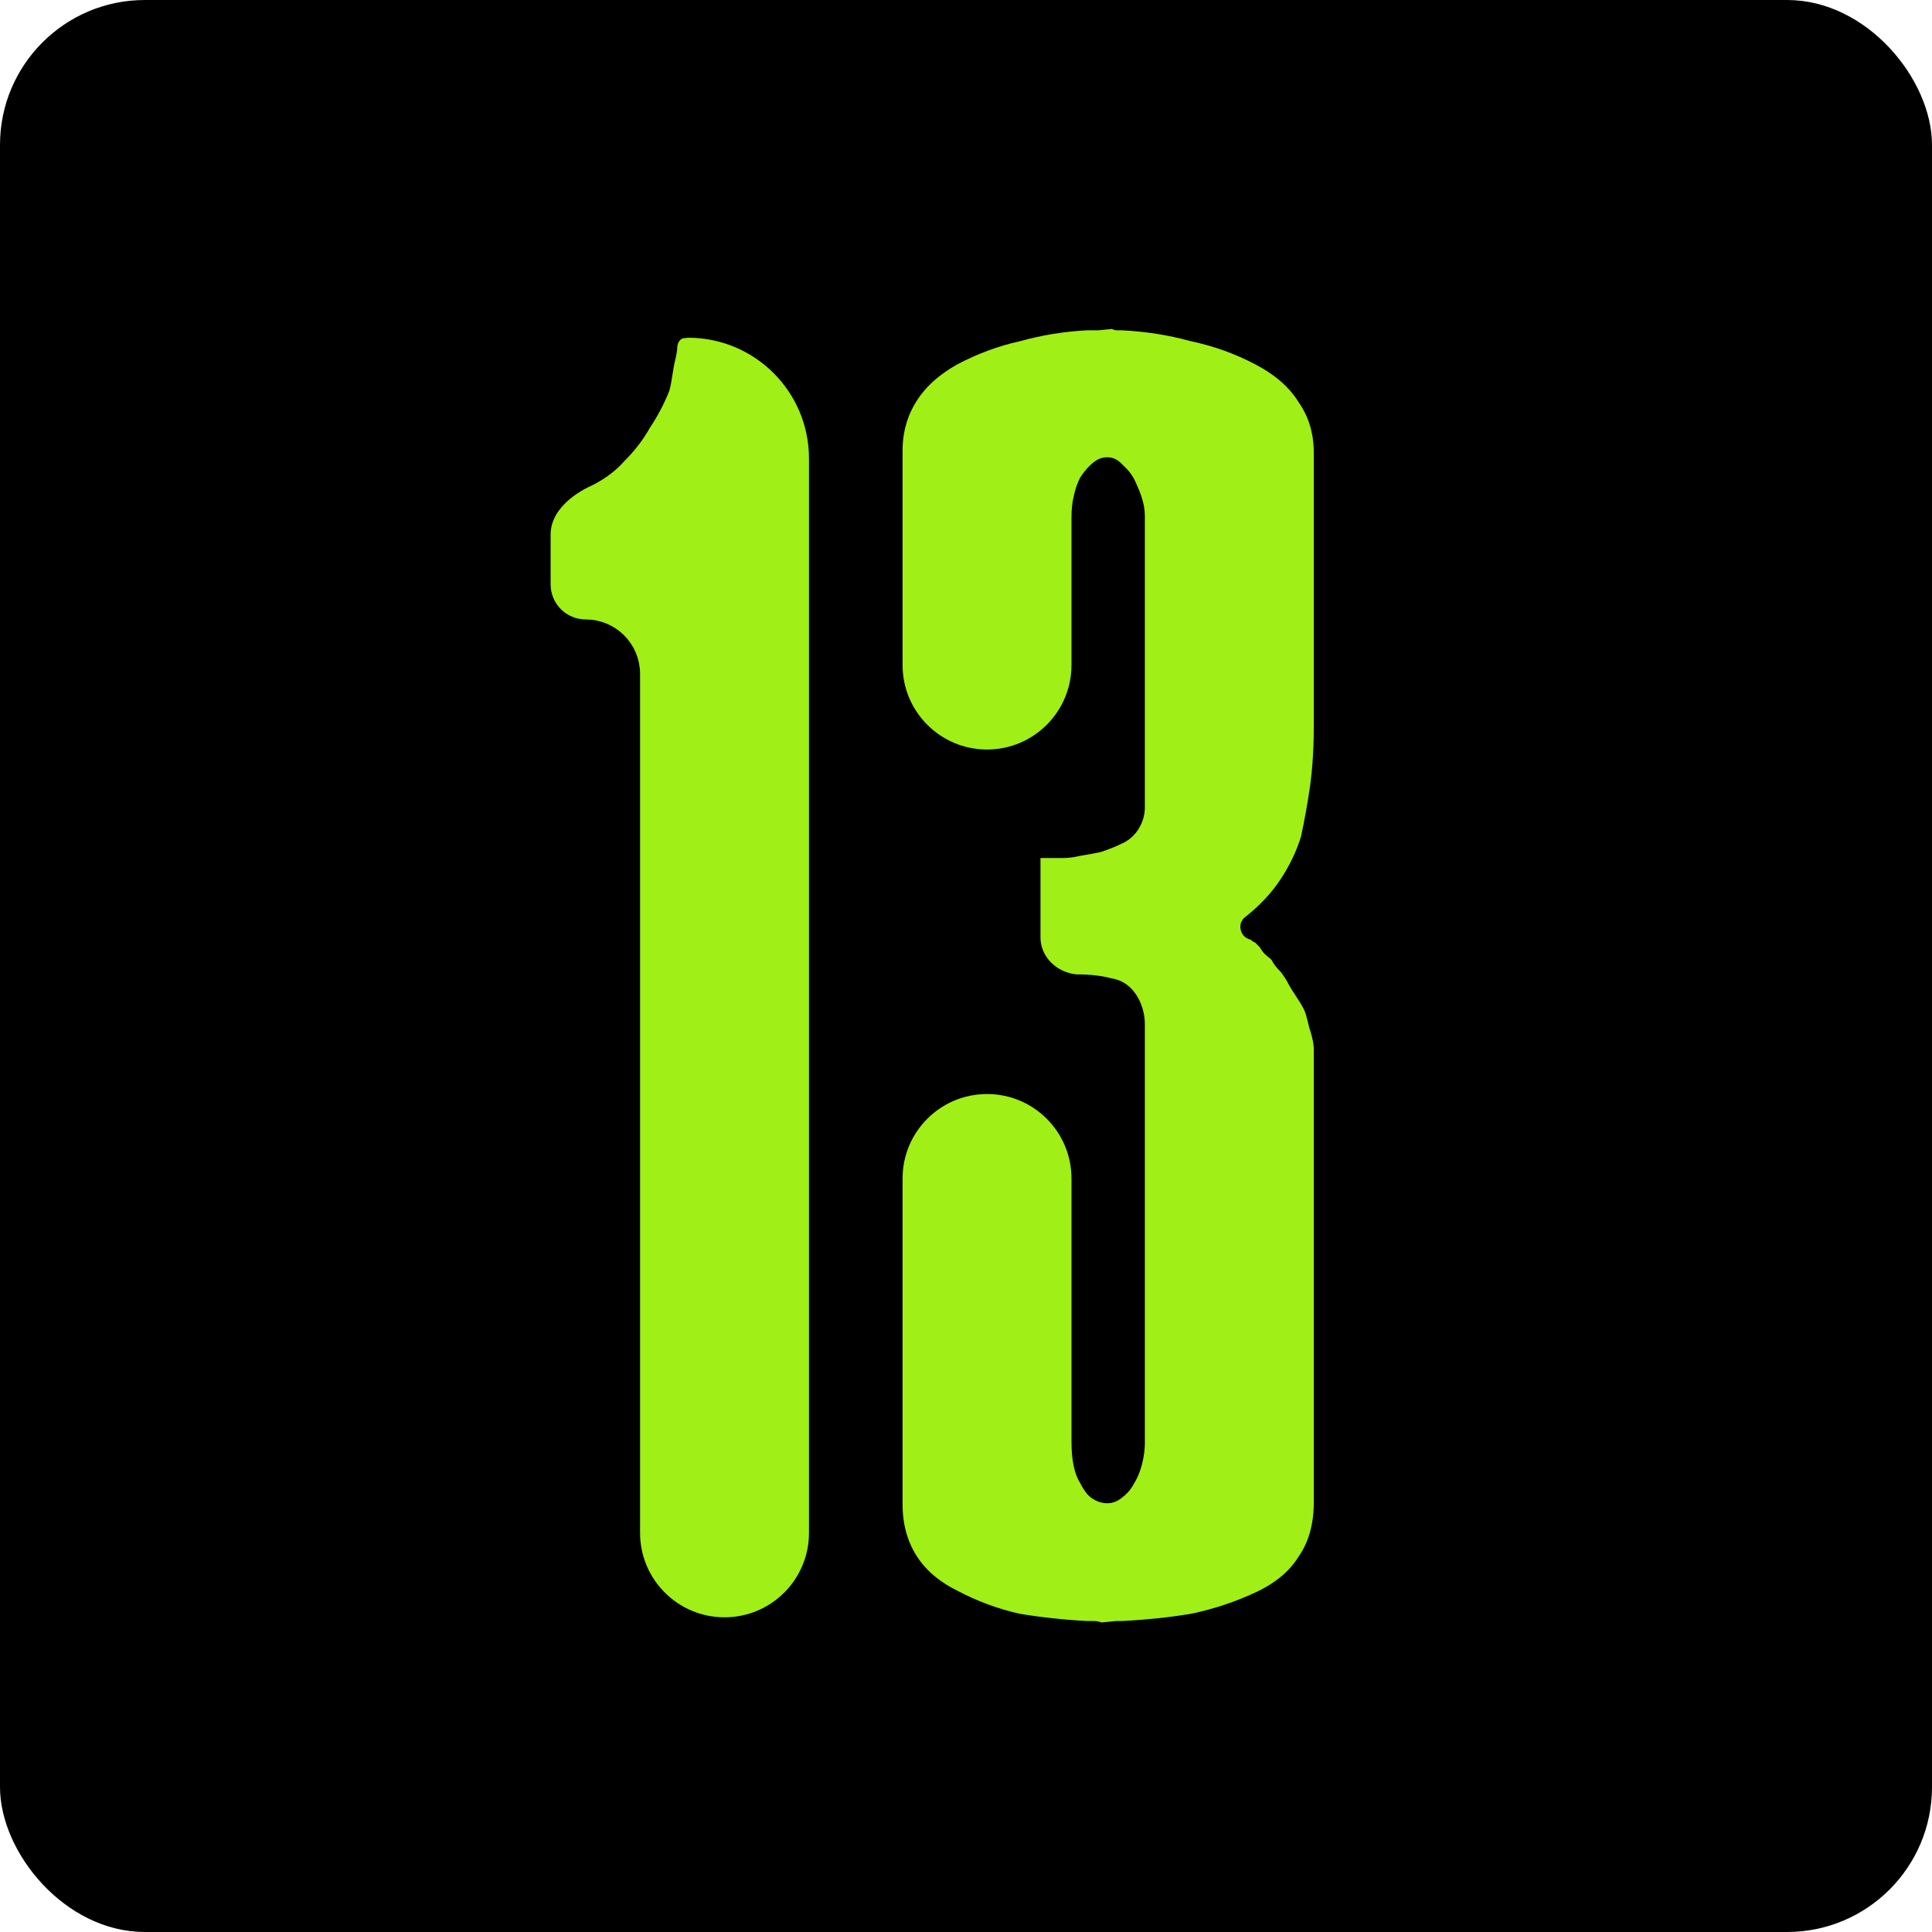 <?xml version="1.0" encoding="UTF-8"?> <svg xmlns="http://www.w3.org/2000/svg" width="200" height="200" viewBox="0 0 200 200" fill="none"><rect x="0.5" y="0.5" width="199" height="199" rx="14.5" fill="black" stroke="black"></rect><mask id="path-2-outside-1_178_22" maskUnits="userSpaceOnUse" x="55" y="32" width="83" height="138" fill="black"><rect fill="white" x="55" y="32" width="83" height="138"></rect><path d="M71.241 33.962V33.962C78.7 33.962 84.746 40.008 84.746 47.467V158.68C84.746 164.061 80.384 168.423 75.003 168.423V168.423C69.622 168.423 65.26 164.061 65.26 158.68V69.755C65.26 67.198 63.187 65.124 60.63 65.124V65.124C58.073 65.124 56 63.051 56 60.494V55.311C56 52.708 58.108 50.705 60.437 49.543V49.543C61.852 48.902 63.01 48.068 63.91 47.042C64.939 46.017 65.775 44.926 66.418 43.772C67.19 42.618 67.833 41.4 68.347 40.117V40.117C68.598 39.116 68.667 38.072 68.918 37.07C68.921 37.06 68.923 37.05 68.926 37.04C69.034 36.607 69.097 36.221 69.114 35.88C69.12 35.756 69.136 35.629 69.162 35.508V35.508C69.33 34.75 69.9 34.096 70.673 34.018L71.241 33.962Z"></path><path d="M102.177 78.59C96.796 78.59 92.434 74.228 92.434 68.847V46.658C92.434 44.606 92.949 42.746 93.978 41.079C95.007 39.412 96.55 38.001 98.608 36.847C100.794 35.693 103.045 34.859 105.36 34.346C107.675 33.705 110.055 33.321 112.498 33.192C112.627 33.192 112.691 33.192 112.691 33.192C112.82 33.192 112.949 33.192 113.077 33.192C113.206 33.192 113.27 33.192 113.27 33.192C113.399 33.192 113.527 33.192 113.656 33.192L115.485 33.01C115.539 33.005 115.585 33.095 115.585 33.149V33.149C115.585 33.199 115.626 33.192 115.677 33.192C115.704 33.192 115.738 33.192 115.778 33.192C115.907 33.192 116.035 33.192 116.164 33.192C118.736 33.321 121.18 33.705 123.495 34.346C125.939 34.859 128.254 35.693 130.441 36.847C132.627 38.001 134.235 39.412 135.264 41.079C136.421 42.746 137 44.67 137 46.85V75.32C137 77.5 136.871 79.552 136.614 81.475C136.357 83.271 136.035 85.066 135.65 86.861C135.135 88.528 134.363 90.132 133.334 91.67C132.344 93.152 131.056 94.514 129.469 95.758C129.371 95.835 129.381 95.995 129.434 96.108V96.108C129.482 96.211 129.568 96.287 129.682 96.287C129.704 96.287 129.727 96.287 129.749 96.287C129.821 96.287 129.891 96.316 129.942 96.367C129.979 96.404 130.017 96.442 130.055 96.48C130.178 96.603 130.357 96.66 130.503 96.756C130.546 96.785 130.59 96.821 130.633 96.864C130.762 96.993 130.891 97.121 131.019 97.249C131.044 97.273 131.068 97.297 131.092 97.322C131.293 97.521 131.398 97.819 131.598 98.018V98.018V98.018C131.854 98.273 132.18 98.459 132.408 98.739C132.467 98.812 132.519 98.892 132.563 98.98C132.691 99.237 132.884 99.493 133.141 99.75V99.75C133.468 100.076 133.719 100.476 133.971 100.863C134.022 100.94 134.067 101.018 134.106 101.096C134.115 101.113 134.123 101.131 134.132 101.148C134.626 102.133 135.349 102.997 135.842 103.982V103.982C135.872 104.041 135.901 104.1 135.927 104.158C136.262 104.892 136.359 105.718 136.614 106.482V106.482C136.634 106.543 136.653 106.604 136.67 106.664C136.847 107.292 137 107.946 137 108.598V108.598V155.535C137 157.971 136.421 160.023 135.264 161.69C134.235 163.357 132.627 164.704 130.441 165.73C128.254 166.756 125.939 167.525 123.495 168.038C121.18 168.423 118.736 168.679 116.164 168.808C116.035 168.808 115.907 168.808 115.778 168.808C115.65 168.808 115.585 168.808 115.585 168.808L114.096 168.956C113.818 168.984 113.55 168.808 113.27 168.808V168.808C113.27 168.808 113.206 168.808 113.077 168.808C112.949 168.808 112.82 168.808 112.691 168.808C112.691 168.808 112.627 168.808 112.498 168.808C110.055 168.679 107.675 168.423 105.36 168.038C103.045 167.525 100.794 166.692 98.608 165.537C96.55 164.512 95.007 163.165 93.978 161.498C92.949 159.831 92.434 157.907 92.434 155.727V121.996C92.434 116.615 96.796 112.253 102.177 112.253V112.253C107.558 112.253 111.92 116.615 111.92 121.996V149.187C111.92 150.084 111.984 150.854 112.113 151.495C112.241 152.136 112.434 152.649 112.691 153.034C112.883 153.416 113.074 153.726 113.265 153.966C113.389 154.121 113.545 154.246 113.715 154.346C113.751 154.368 113.788 154.389 113.824 154.409C114.319 154.687 114.953 154.707 115.398 154.355V154.355C115.534 154.247 115.661 154.143 115.793 154.032C116.088 153.784 116.34 153.452 116.55 153.034C116.599 152.96 116.646 152.882 116.69 152.799C117.125 151.99 117.355 151.072 117.468 150.161C117.499 149.908 117.515 149.647 117.515 149.379V106.098C117.515 105.714 117.479 105.357 117.407 105.027C117.181 103.994 116.596 102.946 115.641 102.491C115.395 102.374 115.119 102.294 114.814 102.25C113.913 101.994 112.756 101.866 111.341 101.866V101.866C108.793 101.612 106.711 99.598 106.711 97.037V88.433C106.711 88.064 107.113 87.823 107.482 87.823V87.823C107.868 87.823 108.318 87.823 108.833 87.823C109.219 87.823 109.605 87.823 109.99 87.823C110.505 87.823 111.019 87.759 111.534 87.631C112.306 87.503 113.013 87.374 113.656 87.246C114.428 86.99 115.071 86.733 115.585 86.477C115.735 86.417 115.874 86.35 116.003 86.277C116.785 85.83 117.321 84.982 117.473 84.094C117.501 83.931 117.515 83.763 117.515 83.591V53.39V53.39C117.515 52.328 117.087 51.295 116.649 50.328C116.617 50.257 116.584 50.188 116.55 50.12C116.378 49.778 116.178 49.493 115.95 49.265C115.729 49.045 115.495 48.801 115.268 48.587V48.587C114.897 48.237 114.342 48.263 113.93 48.563C113.774 48.677 113.619 48.811 113.463 48.966C113.206 49.222 112.949 49.543 112.691 49.928C112.434 50.441 112.241 51.018 112.113 51.659C111.984 52.172 111.92 52.813 111.92 53.583V68.847C111.92 74.228 107.558 78.59 102.177 78.59V78.59Z"></path></mask><path d="M71.241 33.962V33.962C78.7 33.962 84.746 40.008 84.746 47.467V158.68C84.746 164.061 80.384 168.423 75.003 168.423V168.423C69.622 168.423 65.26 164.061 65.26 158.68V69.755C65.26 67.198 63.187 65.124 60.63 65.124V65.124C58.073 65.124 56 63.051 56 60.494V55.311C56 52.708 58.108 50.705 60.437 49.543V49.543C61.852 48.902 63.01 48.068 63.91 47.042C64.939 46.017 65.775 44.926 66.418 43.772C67.19 42.618 67.833 41.4 68.347 40.117V40.117C68.598 39.116 68.667 38.072 68.918 37.07C68.921 37.06 68.923 37.05 68.926 37.04C69.034 36.607 69.097 36.221 69.114 35.88C69.12 35.756 69.136 35.629 69.162 35.508V35.508C69.33 34.75 69.9 34.096 70.673 34.018L71.241 33.962Z" fill="#A0EF16"></path><path d="M102.177 78.59C96.796 78.59 92.434 74.228 92.434 68.847V46.658C92.434 44.606 92.949 42.746 93.978 41.079C95.007 39.412 96.55 38.001 98.608 36.847C100.794 35.693 103.045 34.859 105.36 34.346C107.675 33.705 110.055 33.321 112.498 33.192C112.627 33.192 112.691 33.192 112.691 33.192C112.82 33.192 112.949 33.192 113.077 33.192C113.206 33.192 113.27 33.192 113.27 33.192C113.399 33.192 113.527 33.192 113.656 33.192L115.485 33.01C115.539 33.005 115.585 33.095 115.585 33.149V33.149C115.585 33.199 115.626 33.192 115.677 33.192C115.704 33.192 115.738 33.192 115.778 33.192C115.907 33.192 116.035 33.192 116.164 33.192C118.736 33.321 121.18 33.705 123.495 34.346C125.939 34.859 128.254 35.693 130.441 36.847C132.627 38.001 134.235 39.412 135.264 41.079C136.421 42.746 137 44.67 137 46.85V75.32C137 77.5 136.871 79.552 136.614 81.475C136.357 83.271 136.035 85.066 135.65 86.861C135.135 88.528 134.363 90.132 133.334 91.67C132.344 93.152 131.056 94.514 129.469 95.758C129.371 95.835 129.381 95.995 129.434 96.108V96.108C129.482 96.211 129.568 96.287 129.682 96.287C129.704 96.287 129.727 96.287 129.749 96.287C129.821 96.287 129.891 96.316 129.942 96.367C129.979 96.404 130.017 96.442 130.055 96.48C130.178 96.603 130.357 96.66 130.503 96.756C130.546 96.785 130.59 96.821 130.633 96.864C130.762 96.993 130.891 97.121 131.019 97.249C131.044 97.273 131.068 97.297 131.092 97.322C131.293 97.521 131.398 97.819 131.598 98.018V98.018V98.018C131.854 98.273 132.18 98.459 132.408 98.739C132.467 98.812 132.519 98.892 132.563 98.98C132.691 99.237 132.884 99.493 133.141 99.75V99.75C133.468 100.076 133.719 100.476 133.971 100.863C134.022 100.94 134.067 101.018 134.106 101.096C134.115 101.113 134.123 101.131 134.132 101.148C134.626 102.133 135.349 102.997 135.842 103.982V103.982C135.872 104.041 135.901 104.1 135.927 104.158C136.262 104.892 136.359 105.718 136.614 106.482V106.482C136.634 106.543 136.653 106.604 136.67 106.664C136.847 107.292 137 107.946 137 108.598V108.598V155.535C137 157.971 136.421 160.023 135.264 161.69C134.235 163.357 132.627 164.704 130.441 165.73C128.254 166.756 125.939 167.525 123.495 168.038C121.18 168.423 118.736 168.679 116.164 168.808C116.035 168.808 115.907 168.808 115.778 168.808C115.65 168.808 115.585 168.808 115.585 168.808L114.096 168.956C113.818 168.984 113.55 168.808 113.27 168.808V168.808C113.27 168.808 113.206 168.808 113.077 168.808C112.949 168.808 112.82 168.808 112.691 168.808C112.691 168.808 112.627 168.808 112.498 168.808C110.055 168.679 107.675 168.423 105.36 168.038C103.045 167.525 100.794 166.692 98.608 165.537C96.55 164.512 95.007 163.165 93.978 161.498C92.949 159.831 92.434 157.907 92.434 155.727V121.996C92.434 116.615 96.796 112.253 102.177 112.253V112.253C107.558 112.253 111.92 116.615 111.92 121.996V149.187C111.92 150.084 111.984 150.854 112.113 151.495C112.241 152.136 112.434 152.649 112.691 153.034C112.883 153.416 113.074 153.726 113.265 153.966C113.389 154.121 113.545 154.246 113.715 154.346C113.751 154.368 113.788 154.389 113.824 154.409C114.319 154.687 114.953 154.707 115.398 154.355V154.355C115.534 154.247 115.661 154.143 115.793 154.032C116.088 153.784 116.34 153.452 116.55 153.034C116.599 152.96 116.646 152.882 116.69 152.799C117.125 151.99 117.355 151.072 117.468 150.161C117.499 149.908 117.515 149.647 117.515 149.379V106.098C117.515 105.714 117.479 105.357 117.407 105.027C117.181 103.994 116.596 102.946 115.641 102.491C115.395 102.374 115.119 102.294 114.814 102.25C113.913 101.994 112.756 101.866 111.341 101.866V101.866C108.793 101.612 106.711 99.598 106.711 97.037V88.433C106.711 88.064 107.113 87.823 107.482 87.823V87.823C107.868 87.823 108.318 87.823 108.833 87.823C109.219 87.823 109.605 87.823 109.99 87.823C110.505 87.823 111.019 87.759 111.534 87.631C112.306 87.503 113.013 87.374 113.656 87.246C114.428 86.99 115.071 86.733 115.585 86.477C115.735 86.417 115.874 86.35 116.003 86.277C116.785 85.83 117.321 84.982 117.473 84.094C117.501 83.931 117.515 83.763 117.515 83.591V53.39V53.39C117.515 52.328 117.087 51.295 116.649 50.328C116.617 50.257 116.584 50.188 116.55 50.12C116.378 49.778 116.178 49.493 115.95 49.265C115.729 49.045 115.495 48.801 115.268 48.587V48.587C114.897 48.237 114.342 48.263 113.93 48.563C113.774 48.677 113.619 48.811 113.463 48.966C113.206 49.222 112.949 49.543 112.691 49.928C112.434 50.441 112.241 51.018 112.113 51.659C111.984 52.172 111.92 52.813 111.92 53.583V68.847C111.92 74.228 107.558 78.59 102.177 78.59V78.59Z" fill="#A0EF16"></path><path d="M71.241 33.962V33.962C78.7 33.962 84.746 40.008 84.746 47.467V158.68C84.746 164.061 80.384 168.423 75.003 168.423V168.423C69.622 168.423 65.26 164.061 65.26 158.68V69.755C65.26 67.198 63.187 65.124 60.63 65.124V65.124C58.073 65.124 56 63.051 56 60.494V55.311C56 52.708 58.108 50.705 60.437 49.543V49.543C61.852 48.902 63.01 48.068 63.91 47.042C64.939 46.017 65.775 44.926 66.418 43.772C67.19 42.618 67.833 41.4 68.347 40.117V40.117C68.598 39.116 68.667 38.072 68.918 37.07C68.921 37.06 68.923 37.05 68.926 37.04C69.034 36.607 69.097 36.221 69.114 35.88C69.12 35.756 69.136 35.629 69.162 35.508V35.508C69.33 34.75 69.9 34.096 70.673 34.018L71.241 33.962Z" stroke="black" stroke-width="2" mask="url(#path-2-outside-1_178_22)"></path><path d="M102.177 78.59C96.796 78.59 92.434 74.228 92.434 68.847V46.658C92.434 44.606 92.949 42.746 93.978 41.079C95.007 39.412 96.55 38.001 98.608 36.847C100.794 35.693 103.045 34.859 105.36 34.346C107.675 33.705 110.055 33.321 112.498 33.192C112.627 33.192 112.691 33.192 112.691 33.192C112.82 33.192 112.949 33.192 113.077 33.192C113.206 33.192 113.27 33.192 113.27 33.192C113.399 33.192 113.527 33.192 113.656 33.192L115.485 33.01C115.539 33.005 115.585 33.095 115.585 33.149V33.149C115.585 33.199 115.626 33.192 115.677 33.192C115.704 33.192 115.738 33.192 115.778 33.192C115.907 33.192 116.035 33.192 116.164 33.192C118.736 33.321 121.18 33.705 123.495 34.346C125.939 34.859 128.254 35.693 130.441 36.847C132.627 38.001 134.235 39.412 135.264 41.079C136.421 42.746 137 44.67 137 46.85V75.32C137 77.5 136.871 79.552 136.614 81.475C136.357 83.271 136.035 85.066 135.65 86.861C135.135 88.528 134.363 90.132 133.334 91.67C132.344 93.152 131.056 94.514 129.469 95.758C129.371 95.835 129.381 95.995 129.434 96.108V96.108C129.482 96.211 129.568 96.287 129.682 96.287C129.704 96.287 129.727 96.287 129.749 96.287C129.821 96.287 129.891 96.316 129.942 96.367C129.979 96.404 130.017 96.442 130.055 96.48C130.178 96.603 130.357 96.66 130.503 96.756C130.546 96.785 130.59 96.821 130.633 96.864C130.762 96.993 130.891 97.121 131.019 97.249C131.044 97.273 131.068 97.297 131.092 97.322C131.293 97.521 131.398 97.819 131.598 98.018V98.018V98.018C131.854 98.273 132.18 98.459 132.408 98.739C132.467 98.812 132.519 98.892 132.563 98.98C132.691 99.237 132.884 99.493 133.141 99.75V99.75C133.468 100.076 133.719 100.476 133.971 100.863C134.022 100.94 134.067 101.018 134.106 101.096C134.115 101.113 134.123 101.131 134.132 101.148C134.626 102.133 135.349 102.997 135.842 103.982V103.982C135.872 104.041 135.901 104.1 135.927 104.158C136.262 104.892 136.359 105.718 136.614 106.482V106.482C136.634 106.543 136.653 106.604 136.67 106.664C136.847 107.292 137 107.946 137 108.598V108.598V155.535C137 157.971 136.421 160.023 135.264 161.69C134.235 163.357 132.627 164.704 130.441 165.73C128.254 166.756 125.939 167.525 123.495 168.038C121.18 168.423 118.736 168.679 116.164 168.808C116.035 168.808 115.907 168.808 115.778 168.808C115.65 168.808 115.585 168.808 115.585 168.808L114.096 168.956C113.818 168.984 113.55 168.808 113.27 168.808V168.808C113.27 168.808 113.206 168.808 113.077 168.808C112.949 168.808 112.82 168.808 112.691 168.808C112.691 168.808 112.627 168.808 112.498 168.808C110.055 168.679 107.675 168.423 105.36 168.038C103.045 167.525 100.794 166.692 98.608 165.537C96.55 164.512 95.007 163.165 93.978 161.498C92.949 159.831 92.434 157.907 92.434 155.727V121.996C92.434 116.615 96.796 112.253 102.177 112.253V112.253C107.558 112.253 111.92 116.615 111.92 121.996V149.187C111.92 150.084 111.984 150.854 112.113 151.495C112.241 152.136 112.434 152.649 112.691 153.034C112.883 153.416 113.074 153.726 113.265 153.966C113.389 154.121 113.545 154.246 113.715 154.346C113.751 154.368 113.788 154.389 113.824 154.409C114.319 154.687 114.953 154.707 115.398 154.355V154.355C115.534 154.247 115.661 154.143 115.793 154.032C116.088 153.784 116.34 153.452 116.55 153.034C116.599 152.96 116.646 152.882 116.69 152.799C117.125 151.99 117.355 151.072 117.468 150.161C117.499 149.908 117.515 149.647 117.515 149.379V106.098C117.515 105.714 117.479 105.357 117.407 105.027C117.181 103.994 116.596 102.946 115.641 102.491C115.395 102.374 115.119 102.294 114.814 102.25C113.913 101.994 112.756 101.866 111.341 101.866V101.866C108.793 101.612 106.711 99.598 106.711 97.037V88.433C106.711 88.064 107.113 87.823 107.482 87.823V87.823C107.868 87.823 108.318 87.823 108.833 87.823C109.219 87.823 109.605 87.823 109.99 87.823C110.505 87.823 111.019 87.759 111.534 87.631C112.306 87.503 113.013 87.374 113.656 87.246C114.428 86.99 115.071 86.733 115.585 86.477C115.735 86.417 115.874 86.35 116.003 86.277C116.785 85.83 117.321 84.982 117.473 84.094C117.501 83.931 117.515 83.763 117.515 83.591V53.39V53.39C117.515 52.328 117.087 51.295 116.649 50.328C116.617 50.257 116.584 50.188 116.55 50.12C116.378 49.778 116.178 49.493 115.95 49.265C115.729 49.045 115.495 48.801 115.268 48.587V48.587C114.897 48.237 114.342 48.263 113.93 48.563C113.774 48.677 113.619 48.811 113.463 48.966C113.206 49.222 112.949 49.543 112.691 49.928C112.434 50.441 112.241 51.018 112.113 51.659C111.984 52.172 111.92 52.813 111.92 53.583V68.847C111.92 74.228 107.558 78.59 102.177 78.59V78.59Z" stroke="black" stroke-width="2" mask="url(#path-2-outside-1_178_22)"></path></svg> 